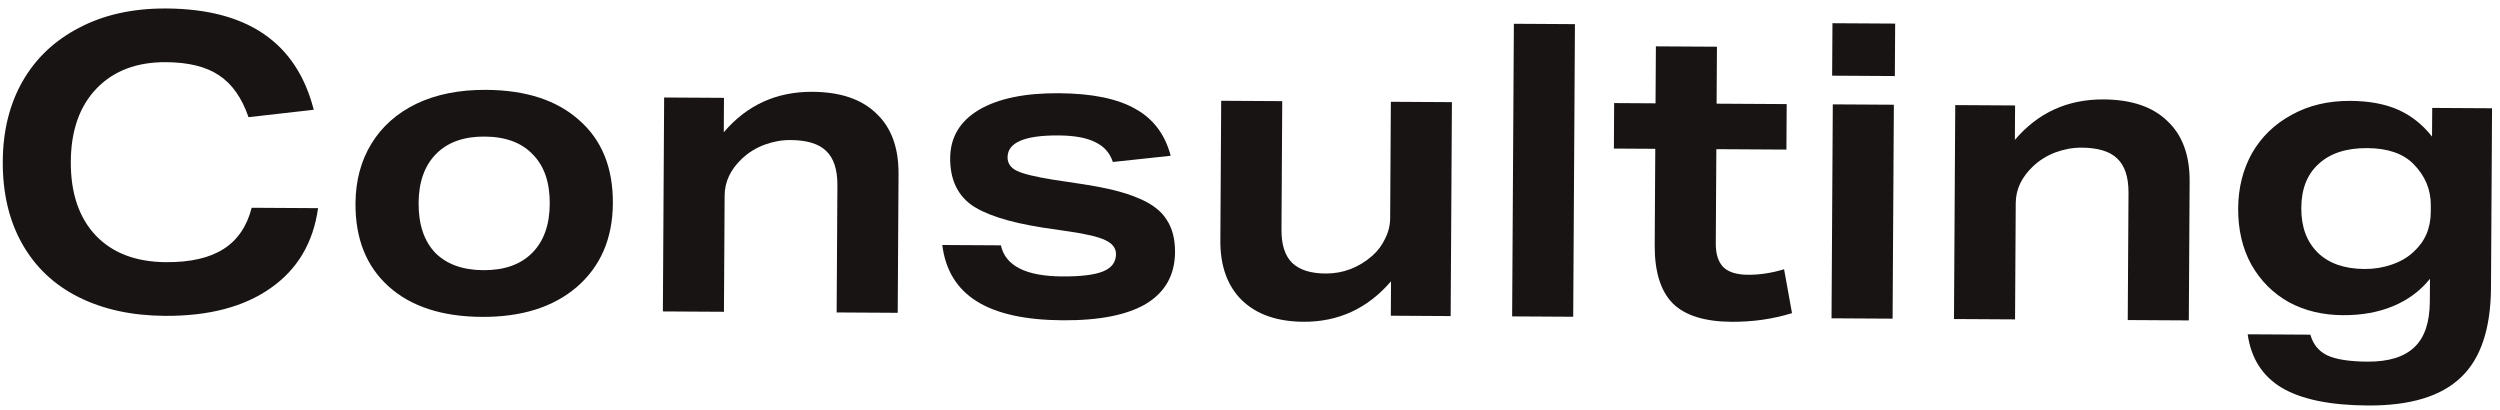 <svg width="244" height="40" viewBox="0 0 244 40" fill="none" xmlns="http://www.w3.org/2000/svg">
<path d="M237.165 27.212C236.225 28.38 235.033 29.266 233.589 29.871C232.146 30.476 230.504 30.773 228.664 30.762C226.691 30.75 224.933 30.326 223.391 29.491C221.85 28.628 220.63 27.407 219.733 25.829C218.862 24.25 218.433 22.421 218.445 20.341C218.457 18.341 218.908 16.544 219.797 14.949C220.713 13.354 222.001 12.109 223.659 11.212C225.318 10.288 227.228 9.833 229.388 9.846C231.228 9.856 232.786 10.146 234.063 10.713C235.339 11.281 236.441 12.154 237.367 13.333L237.384 10.533L243.224 10.567L243.12 28.087C243.096 32.087 242.119 35.001 240.188 36.83C238.257 38.685 235.225 39.601 231.092 39.576C227.412 39.554 224.615 38.978 222.702 37.846C220.815 36.715 219.706 34.975 219.373 32.627L225.493 32.663C225.754 33.598 226.297 34.268 227.121 34.673C227.972 35.078 229.291 35.285 231.077 35.296C233.13 35.308 234.653 34.837 235.646 33.883C236.638 32.956 237.14 31.465 237.152 29.412L237.165 27.212ZM237.247 20.052C237.257 18.506 236.691 17.156 235.551 16.002C234.544 14.983 233.04 14.467 231.04 14.455C229.014 14.443 227.437 14.954 226.311 15.988C225.185 16.994 224.617 18.431 224.606 20.297C224.595 22.137 225.133 23.594 226.22 24.667C227.307 25.714 228.824 26.242 230.771 26.254C231.704 26.26 232.585 26.118 233.413 25.83C234.268 25.541 234.977 25.132 235.54 24.602C236.666 23.596 237.234 22.292 237.244 20.692L237.247 20.052Z" fill="#171413"/>
<path d="M207.668 31.237L207.742 18.837C207.751 17.291 207.384 16.169 206.642 15.471C205.926 14.773 204.768 14.42 203.168 14.41C202.314 14.405 201.46 14.56 200.605 14.875C199.776 15.19 199.054 15.639 198.437 16.222C197.311 17.282 196.744 18.479 196.736 19.812L196.669 31.172L190.709 31.137L190.832 10.257L196.672 10.292L196.652 13.652C198.908 10.998 201.796 9.682 205.316 9.703C208.036 9.719 210.112 10.425 211.543 11.82C213.002 13.188 213.724 15.153 213.708 17.713L213.628 31.272L207.668 31.237Z" fill="#171413"/>
<path d="M178.757 31.066L178.881 10.186L184.841 10.221L184.717 31.101L178.757 31.066ZM178.817 7.386L178.848 2.266L184.968 2.302L184.937 7.422L178.817 7.386Z" fill="#171413"/>
<path d="M174.9 30.563C173.03 31.139 171.069 31.42 169.015 31.408C166.375 31.392 164.459 30.794 163.266 29.614C162.073 28.407 161.484 26.51 161.499 23.924L161.555 14.524L157.515 14.5L157.541 10.06L161.581 10.084L161.614 4.524L167.574 4.559L167.541 10.119L174.381 10.159L174.355 14.599L167.515 14.559L167.461 23.759C167.454 24.799 167.703 25.574 168.207 26.083C168.711 26.566 169.509 26.811 170.602 26.817C171.749 26.824 172.924 26.645 174.126 26.278L174.9 30.563Z" fill="#171413"/>
<path d="M147.585 30.88L147.754 2.32L153.714 2.356L153.545 30.915L147.585 30.88Z" fill="#171413"/>
<path d="M135.744 30.814L135.764 27.454C133.481 30.108 130.633 31.424 127.22 31.404C124.634 31.389 122.624 30.683 121.193 29.288C119.787 27.893 119.092 25.956 119.107 23.476L119.188 9.836L125.147 9.871L125.073 22.431C125.065 23.871 125.405 24.94 126.094 25.637C126.81 26.335 127.901 26.688 129.368 26.696C131.075 26.706 132.598 26.129 133.938 24.963C134.474 24.487 134.891 23.929 135.188 23.291C135.512 22.653 135.676 21.987 135.68 21.294L135.747 9.934L141.707 9.969L141.584 30.849L135.744 30.814Z" fill="#171413"/>
<path d="M108.615 15.809C108.327 14.928 107.757 14.284 106.906 13.879C106.055 13.447 104.857 13.227 103.31 13.218C100.004 13.198 98.346 13.909 98.338 15.348C98.334 15.935 98.638 16.377 99.25 16.674C99.861 16.971 101.033 17.258 102.765 17.535L105.522 17.951C107.947 18.312 109.811 18.776 111.114 19.344C112.418 19.885 113.333 20.584 113.862 21.44C114.417 22.27 114.691 23.325 114.683 24.605C114.67 26.819 113.74 28.493 111.893 29.629C110.047 30.738 107.323 31.282 103.723 31.261C100.07 31.239 97.274 30.622 95.334 29.411C93.395 28.2 92.272 26.366 91.967 23.911L97.687 23.945C98.128 25.948 100.122 26.959 103.669 26.98C105.509 26.991 106.843 26.826 107.672 26.484C108.5 26.142 108.917 25.585 108.922 24.811C108.925 24.225 108.581 23.769 107.89 23.445C107.225 23.121 106.027 22.834 104.295 22.584L101.737 22.209C98.407 21.682 96.064 20.922 94.71 19.927C93.383 18.906 92.725 17.409 92.737 15.435C92.749 13.409 93.678 11.841 95.525 10.732C97.398 9.623 100.001 9.078 103.334 9.098C106.561 9.117 109.051 9.625 110.806 10.622C112.56 11.592 113.711 13.119 114.259 15.203L108.615 15.809Z" fill="#171413"/>
<path d="M81.657 30.495L81.73 18.095C81.739 16.549 81.372 15.426 80.63 14.729C79.914 14.031 78.756 13.678 77.156 13.668C76.303 13.663 75.448 13.818 74.593 14.133C73.765 14.448 73.042 14.897 72.425 15.48C71.299 16.54 70.732 17.737 70.724 19.07L70.657 30.43L64.697 30.395L64.82 9.515L70.66 9.55L70.641 12.909C72.896 10.256 75.784 8.94 79.304 8.961C82.024 8.977 84.1 9.682 85.532 11.078C86.99 12.446 87.712 14.41 87.697 16.97L87.617 30.53L81.657 30.495Z" fill="#171413"/>
<path d="M59.816 19.844C59.796 23.257 58.633 25.97 56.328 27.983C54.023 29.97 50.924 30.951 47.031 30.928C43.137 30.905 40.103 29.914 37.928 27.954C35.753 25.995 34.675 23.295 34.696 19.855C34.709 17.642 35.227 15.698 36.25 14.024C37.273 12.35 38.734 11.052 40.633 10.13C42.559 9.208 44.828 8.755 47.441 8.77C51.335 8.793 54.369 9.785 56.544 11.744C58.746 13.677 59.837 16.377 59.816 19.844ZM53.656 19.887C53.668 17.807 53.118 16.204 52.004 15.077C50.918 13.924 49.348 13.342 47.294 13.329C45.268 13.318 43.691 13.882 42.565 15.022C41.438 16.162 40.868 17.758 40.856 19.811C40.844 21.892 41.381 23.508 42.468 24.661C43.581 25.788 45.151 26.357 47.177 26.369C49.204 26.381 50.781 25.83 51.907 24.717C53.061 23.577 53.644 21.967 53.656 19.887Z" fill="#171413"/>
<path d="M31.044 20.316C30.571 23.7 29.022 26.304 26.398 28.129C23.8 29.953 20.368 30.853 16.102 30.828C12.902 30.809 10.105 30.206 7.712 29.018C5.319 27.831 3.476 26.1 2.183 23.826C0.89 21.551 0.252 18.854 0.271 15.734C0.288 12.774 0.93 10.178 2.197 7.945C3.49 5.686 5.341 3.937 7.748 2.698C10.155 1.432 12.986 0.809 16.239 0.828C24.159 0.875 28.953 4.17 30.621 10.713L24.256 11.436C23.601 9.539 22.636 8.173 21.361 7.339C20.112 6.505 18.395 6.081 16.208 6.068C13.355 6.051 11.096 6.905 9.433 8.628C7.769 10.352 6.929 12.733 6.911 15.773C6.892 18.84 7.705 21.245 9.348 22.988C10.991 24.704 13.279 25.571 16.213 25.588C18.586 25.603 20.455 25.174 21.82 24.302C23.186 23.43 24.1 22.088 24.564 20.278L31.044 20.316Z" fill="#171413"/>
</svg>
